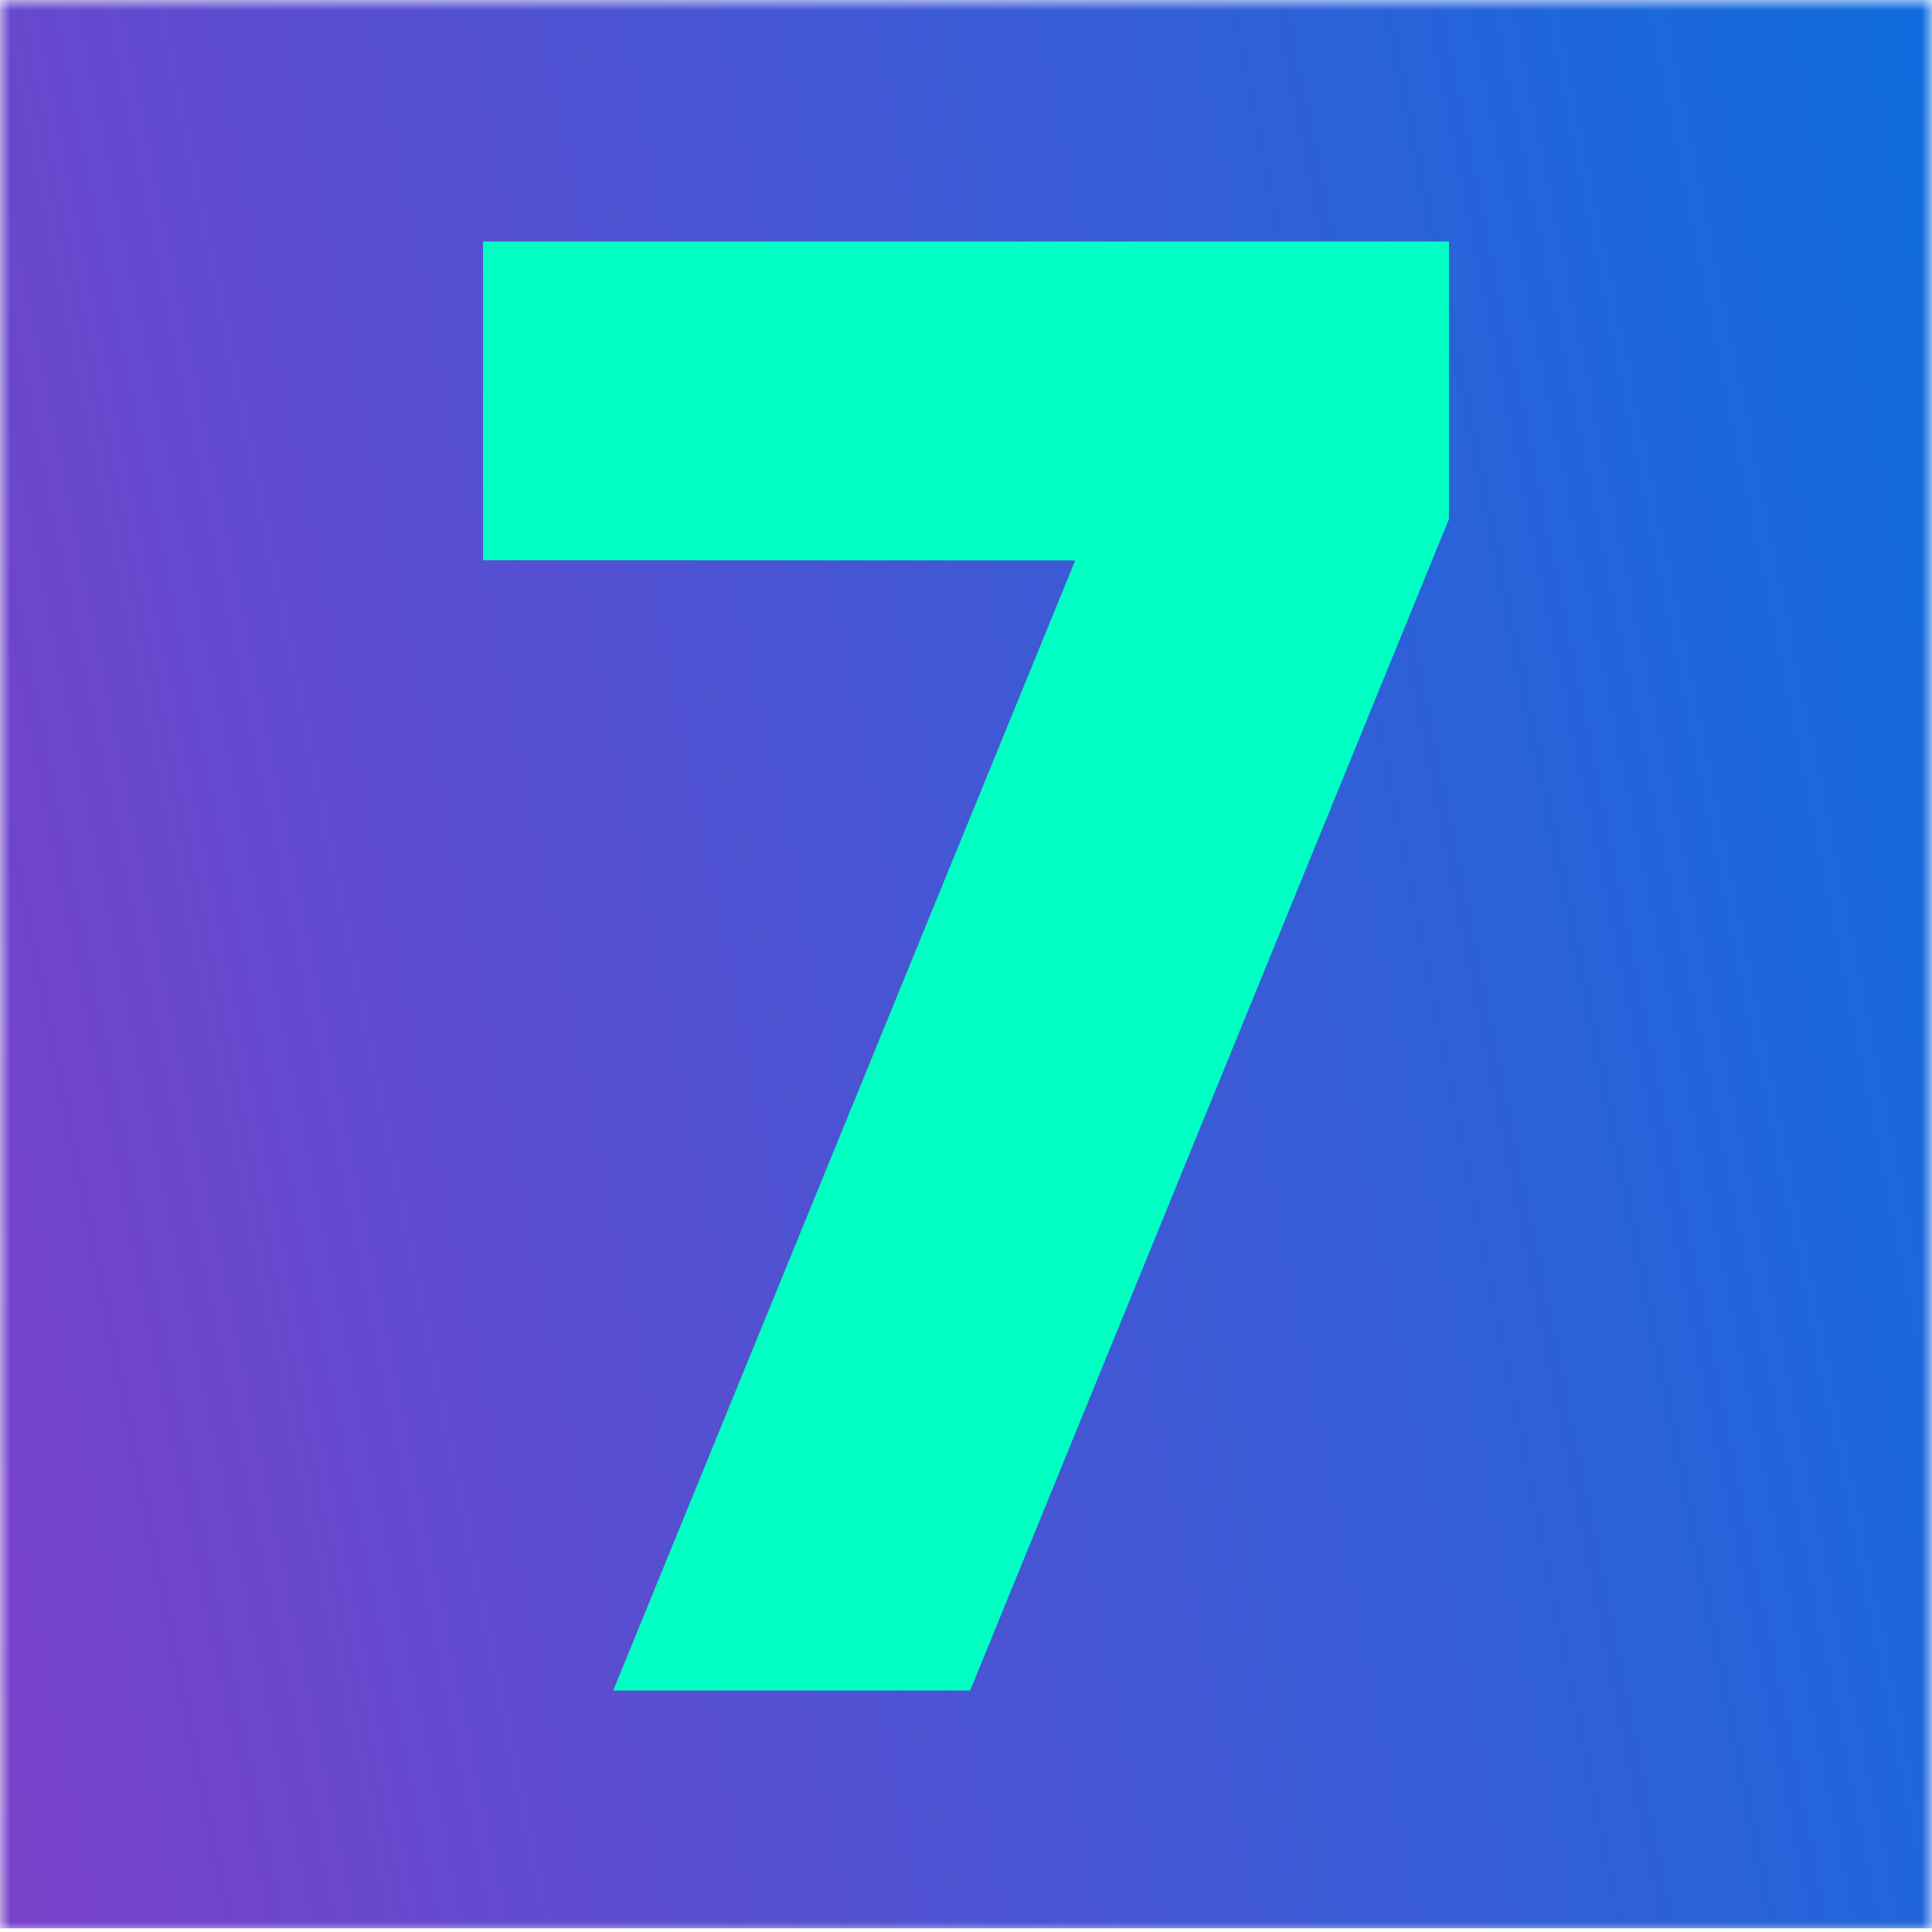 <svg width="96" height="96" viewBox="0 0 96 96" fill="none" xmlns="http://www.w3.org/2000/svg">
<mask id="mask0_3327_3344" style="mask-type:luminance" maskUnits="userSpaceOnUse" x="0" y="0" width="96" height="96">
<path d="M96 0H0V96H96V0Z" fill="white"/>
</mask>
<g mask="url(#mask0_3327_3344)">
<path d="M0 -0.188H96V95.812H0V-0.188Z" fill="#00A27C"/>
<path d="M0 -0.188H96V95.812H0V-0.188Z" fill="url(#paint0_linear_3327_3344)"/>
<path d="M24 27.837V12H72V25.787L48.207 84H30.469L53.426 27.849L24 27.837Z" fill="#00FFC3"/>
</g>
<defs>
<linearGradient id="paint0_linear_3327_3344" x1="0" y1="95.812" x2="110.83" y2="73.512" gradientUnits="userSpaceOnUse">
<stop stop-color="#7A40CA"/>
<stop offset="1" stop-color="#0F6DDE"/>
</linearGradient>
</defs>
</svg>
